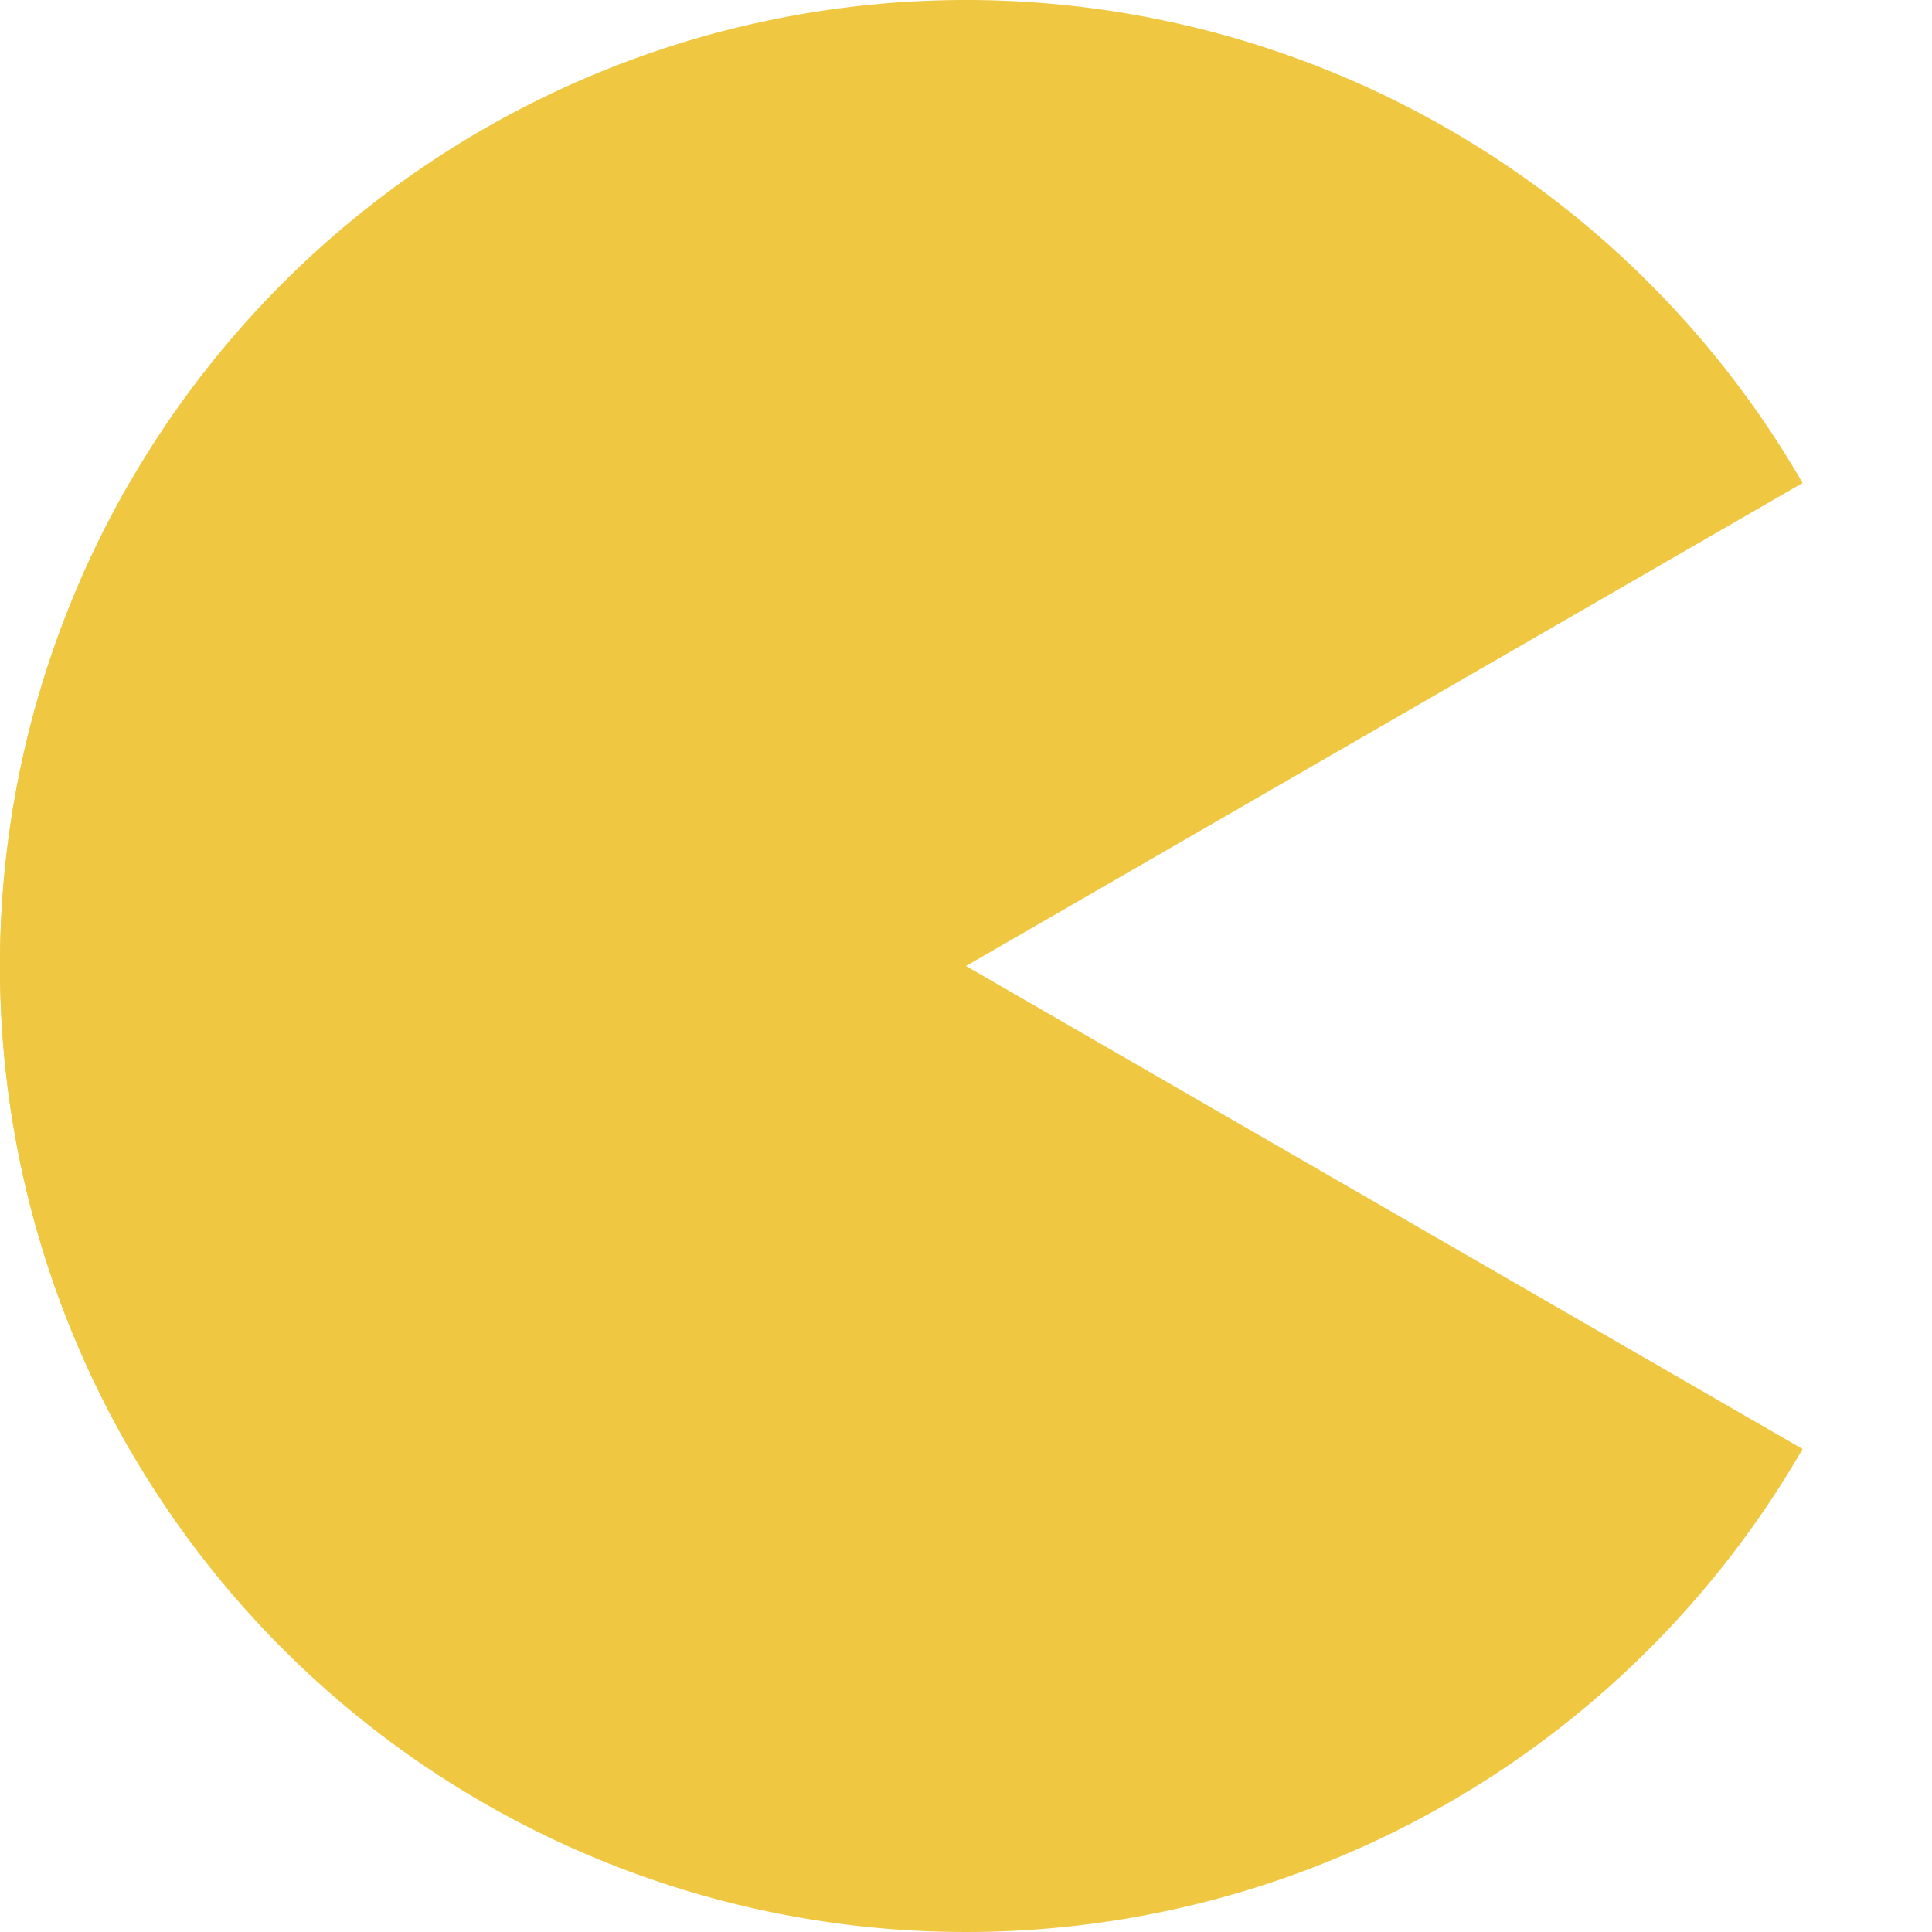<svg xmlns="http://www.w3.org/2000/svg" viewBox="0 0 100 100" preserveAspectRatio="xMidYMid">
	<rect x="0" y="0" width="100" height="100" fill="none" class="bk"></rect>
	<path d="M0 50A50 50 0 1 0 100 50" class="fill" fill="#f0c741" transform="rotate(30 50 50)">
		<animateTransform attributeName="transform" type="rotate" dur=".5s" repeatCount="indefinite" from="30 50 50" to="30 50 50" values="30 50 50;0 50 50;30 50 50"></animateTransform>
	</path>
	<path d="M0 50A50 50 0 1 1 100 50" class="fill" fill="#f0c741" transform="rotate(-30 50 50)">
		<animateTransform attributeName="transform" type="rotate" dur=".5s" repeatCount="indefinite" from="-30 50 50" to="-30 50 50" values="-30 50 50;0 50 50;-30 50 50"></animateTransform>
	</path>
</svg>
